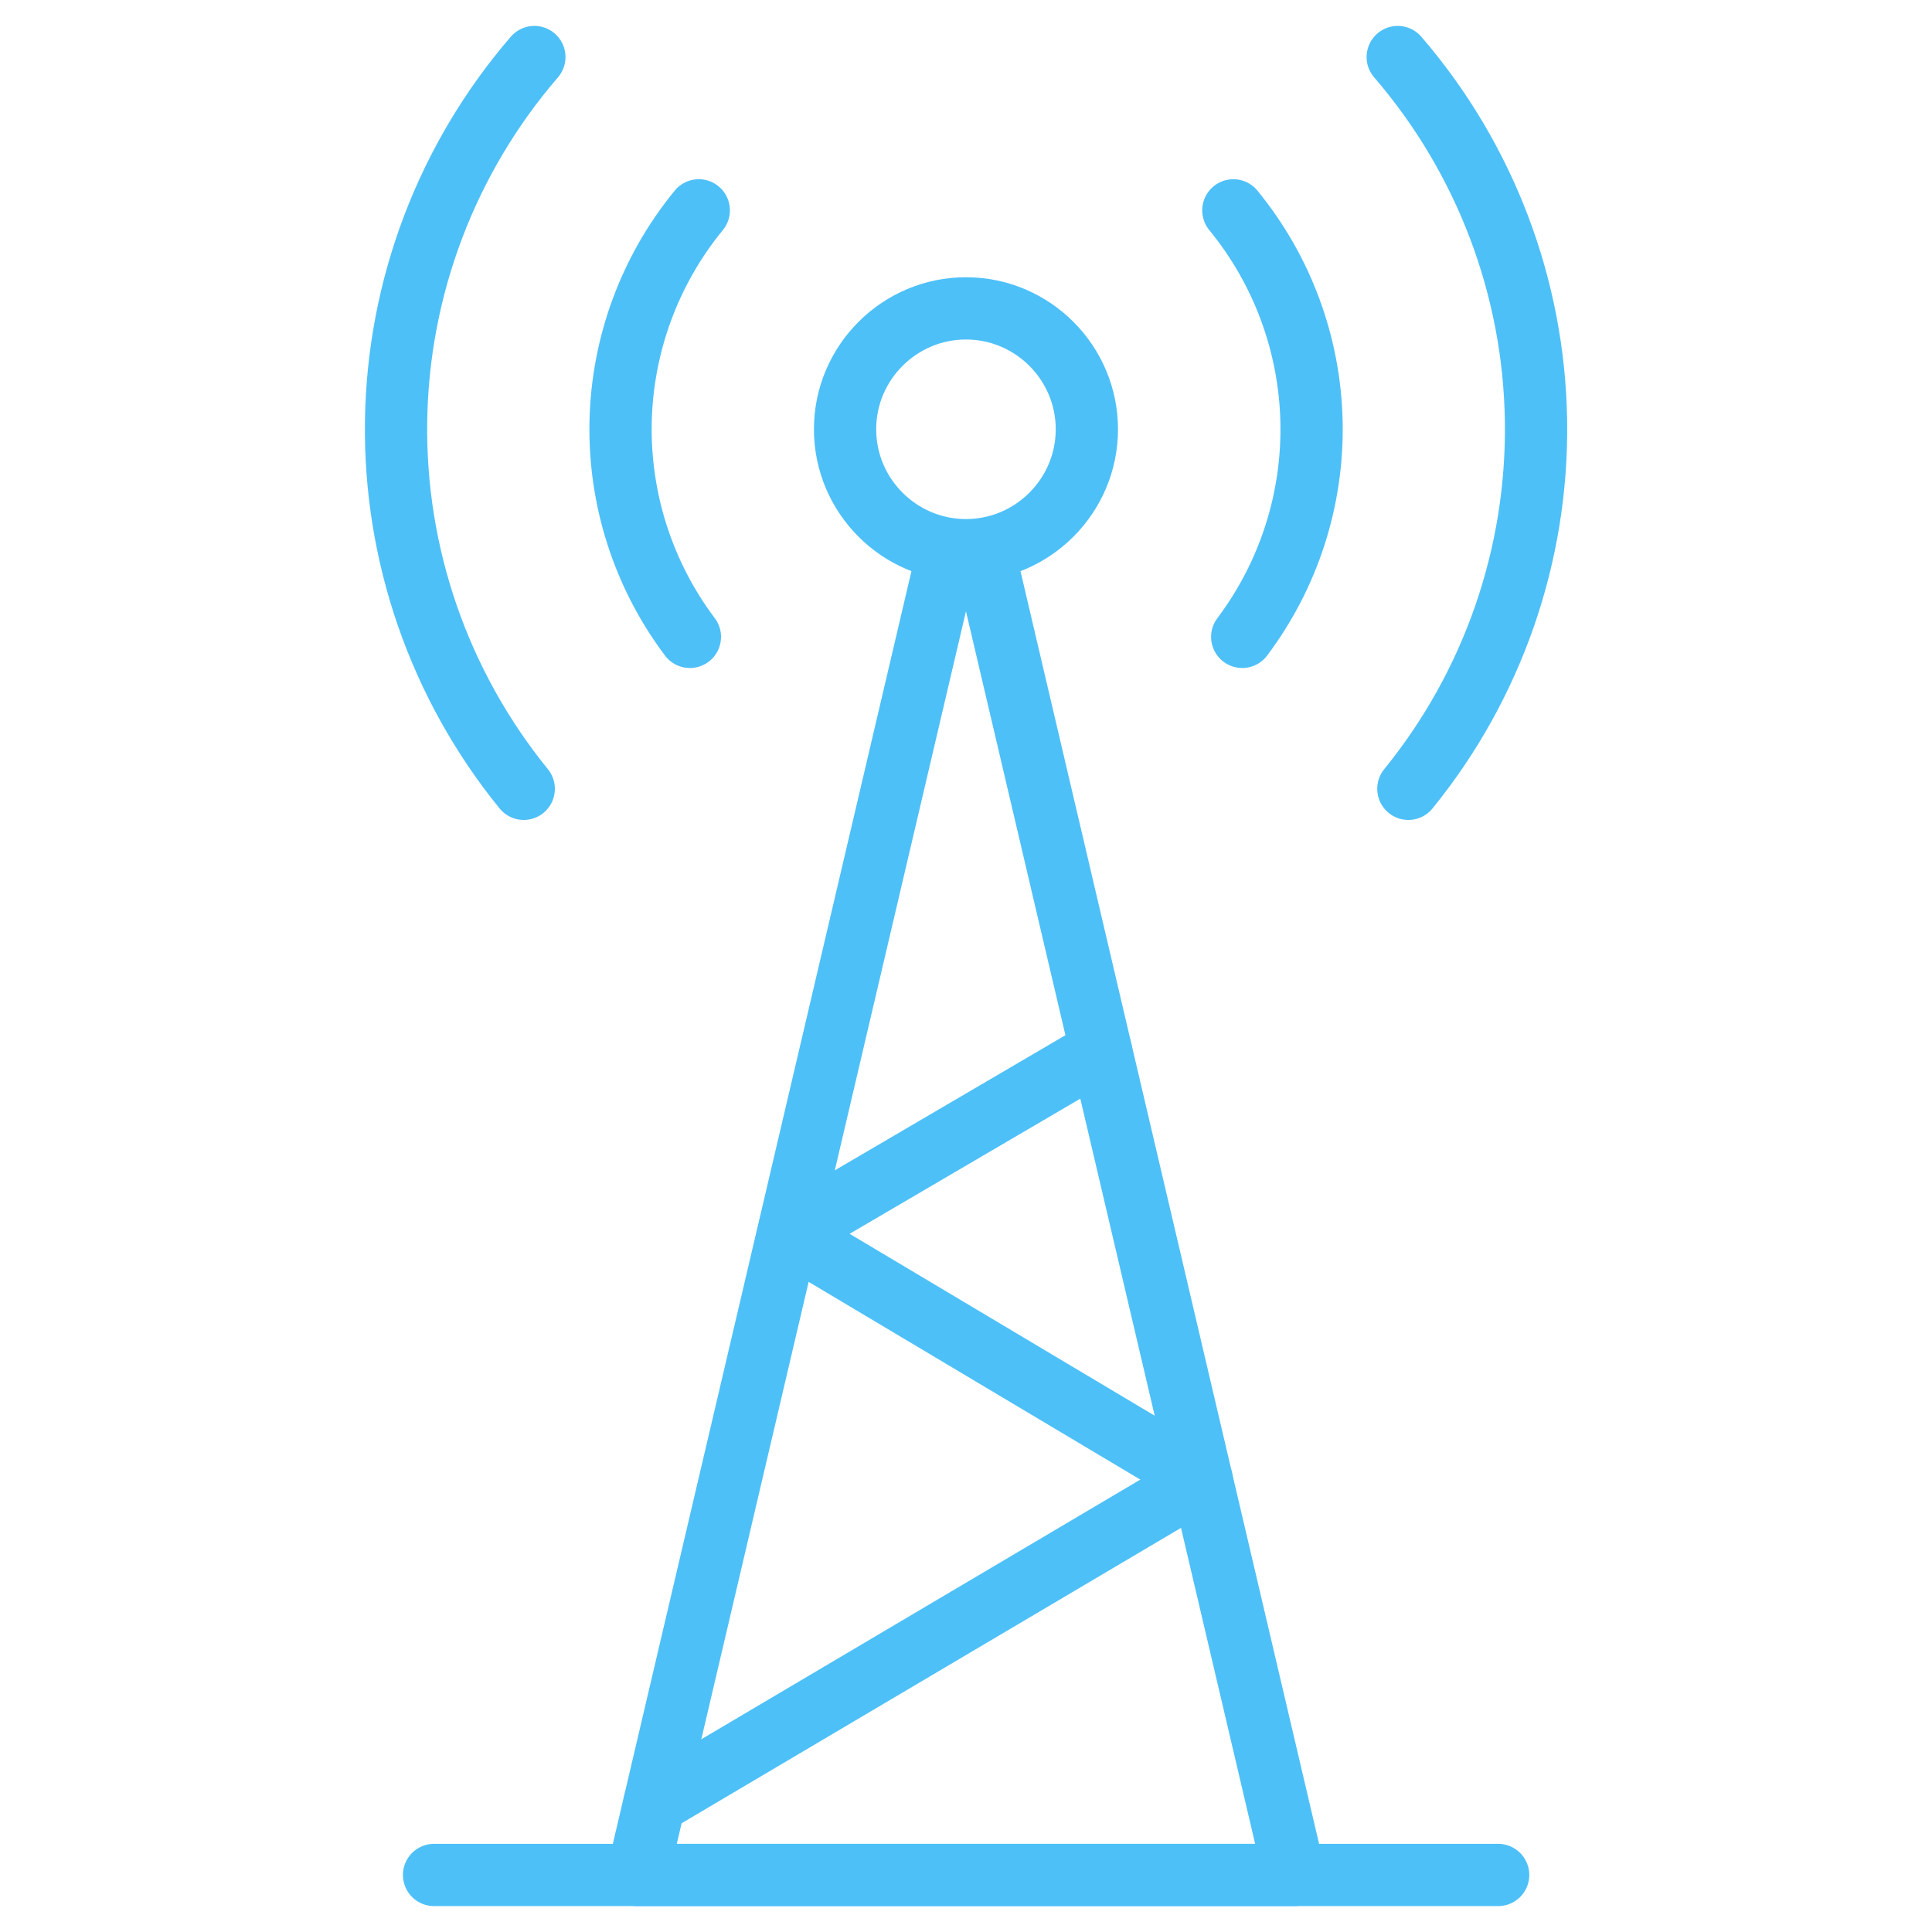 <?xml version="1.0" encoding="UTF-8"?> <svg xmlns="http://www.w3.org/2000/svg" width="80" height="80" viewBox="0 0 80 80" fill="none"><path d="M17.973 77.638H62.035" stroke="#4EC0F8" stroke-width="2.578" stroke-miterlimit="22.926" stroke-linecap="round" stroke-linejoin="round"></path><path d="M39.999 22.782L40.783 23.013L53.599 77.638H26.398L39.261 22.813L39.999 22.782ZM39.999 22.782C42.756 22.782 45.005 20.533 45.005 17.775C45.005 15.018 42.756 12.769 39.999 12.769C37.241 12.769 34.992 15.018 34.992 17.775C34.992 20.533 37.241 22.782 39.999 22.782Z" stroke="#4EC0F8" stroke-width="2.578" stroke-miterlimit="22.926" stroke-linecap="round" stroke-linejoin="round"></path><path d="M28.567 26.372C26.642 23.812 25.632 20.68 25.698 17.478C25.765 14.275 26.905 11.188 28.935 8.71" stroke="#4EC0F8" stroke-width="2.578" stroke-miterlimit="22.926" stroke-linecap="round" stroke-linejoin="round"></path><path d="M21.687 32.663C18.192 28.364 16.32 22.973 16.401 17.433C16.481 11.893 18.508 6.558 22.127 2.362" stroke="#4EC0F8" stroke-width="2.578" stroke-miterlimit="22.926" stroke-linecap="round" stroke-linejoin="round"></path><path d="M51.438 26.372C53.363 23.812 54.374 20.68 54.307 17.478C54.24 14.275 53.1 11.188 51.07 8.71" stroke="#4EC0F8" stroke-width="2.578" stroke-miterlimit="22.926" stroke-linecap="round" stroke-linejoin="round"></path><path d="M58.317 32.663C61.812 28.364 63.683 22.973 63.603 17.433C63.522 11.893 61.495 6.558 57.877 2.362" stroke="#4EC0F8" stroke-width="2.578" stroke-miterlimit="22.926" stroke-linecap="round" stroke-linejoin="round"></path><path d="M27.096 74.667L49.757 61.263" stroke="#4EC0F8" stroke-width="2.578" stroke-miterlimit="22.926" stroke-linecap="round" stroke-linejoin="round"></path><path d="M49.691 61.241L32.648 51.08L45.588 43.498" stroke="#4EC0F8" stroke-width="2.578" stroke-miterlimit="22.926" stroke-linecap="round" stroke-linejoin="round"></path></svg> 